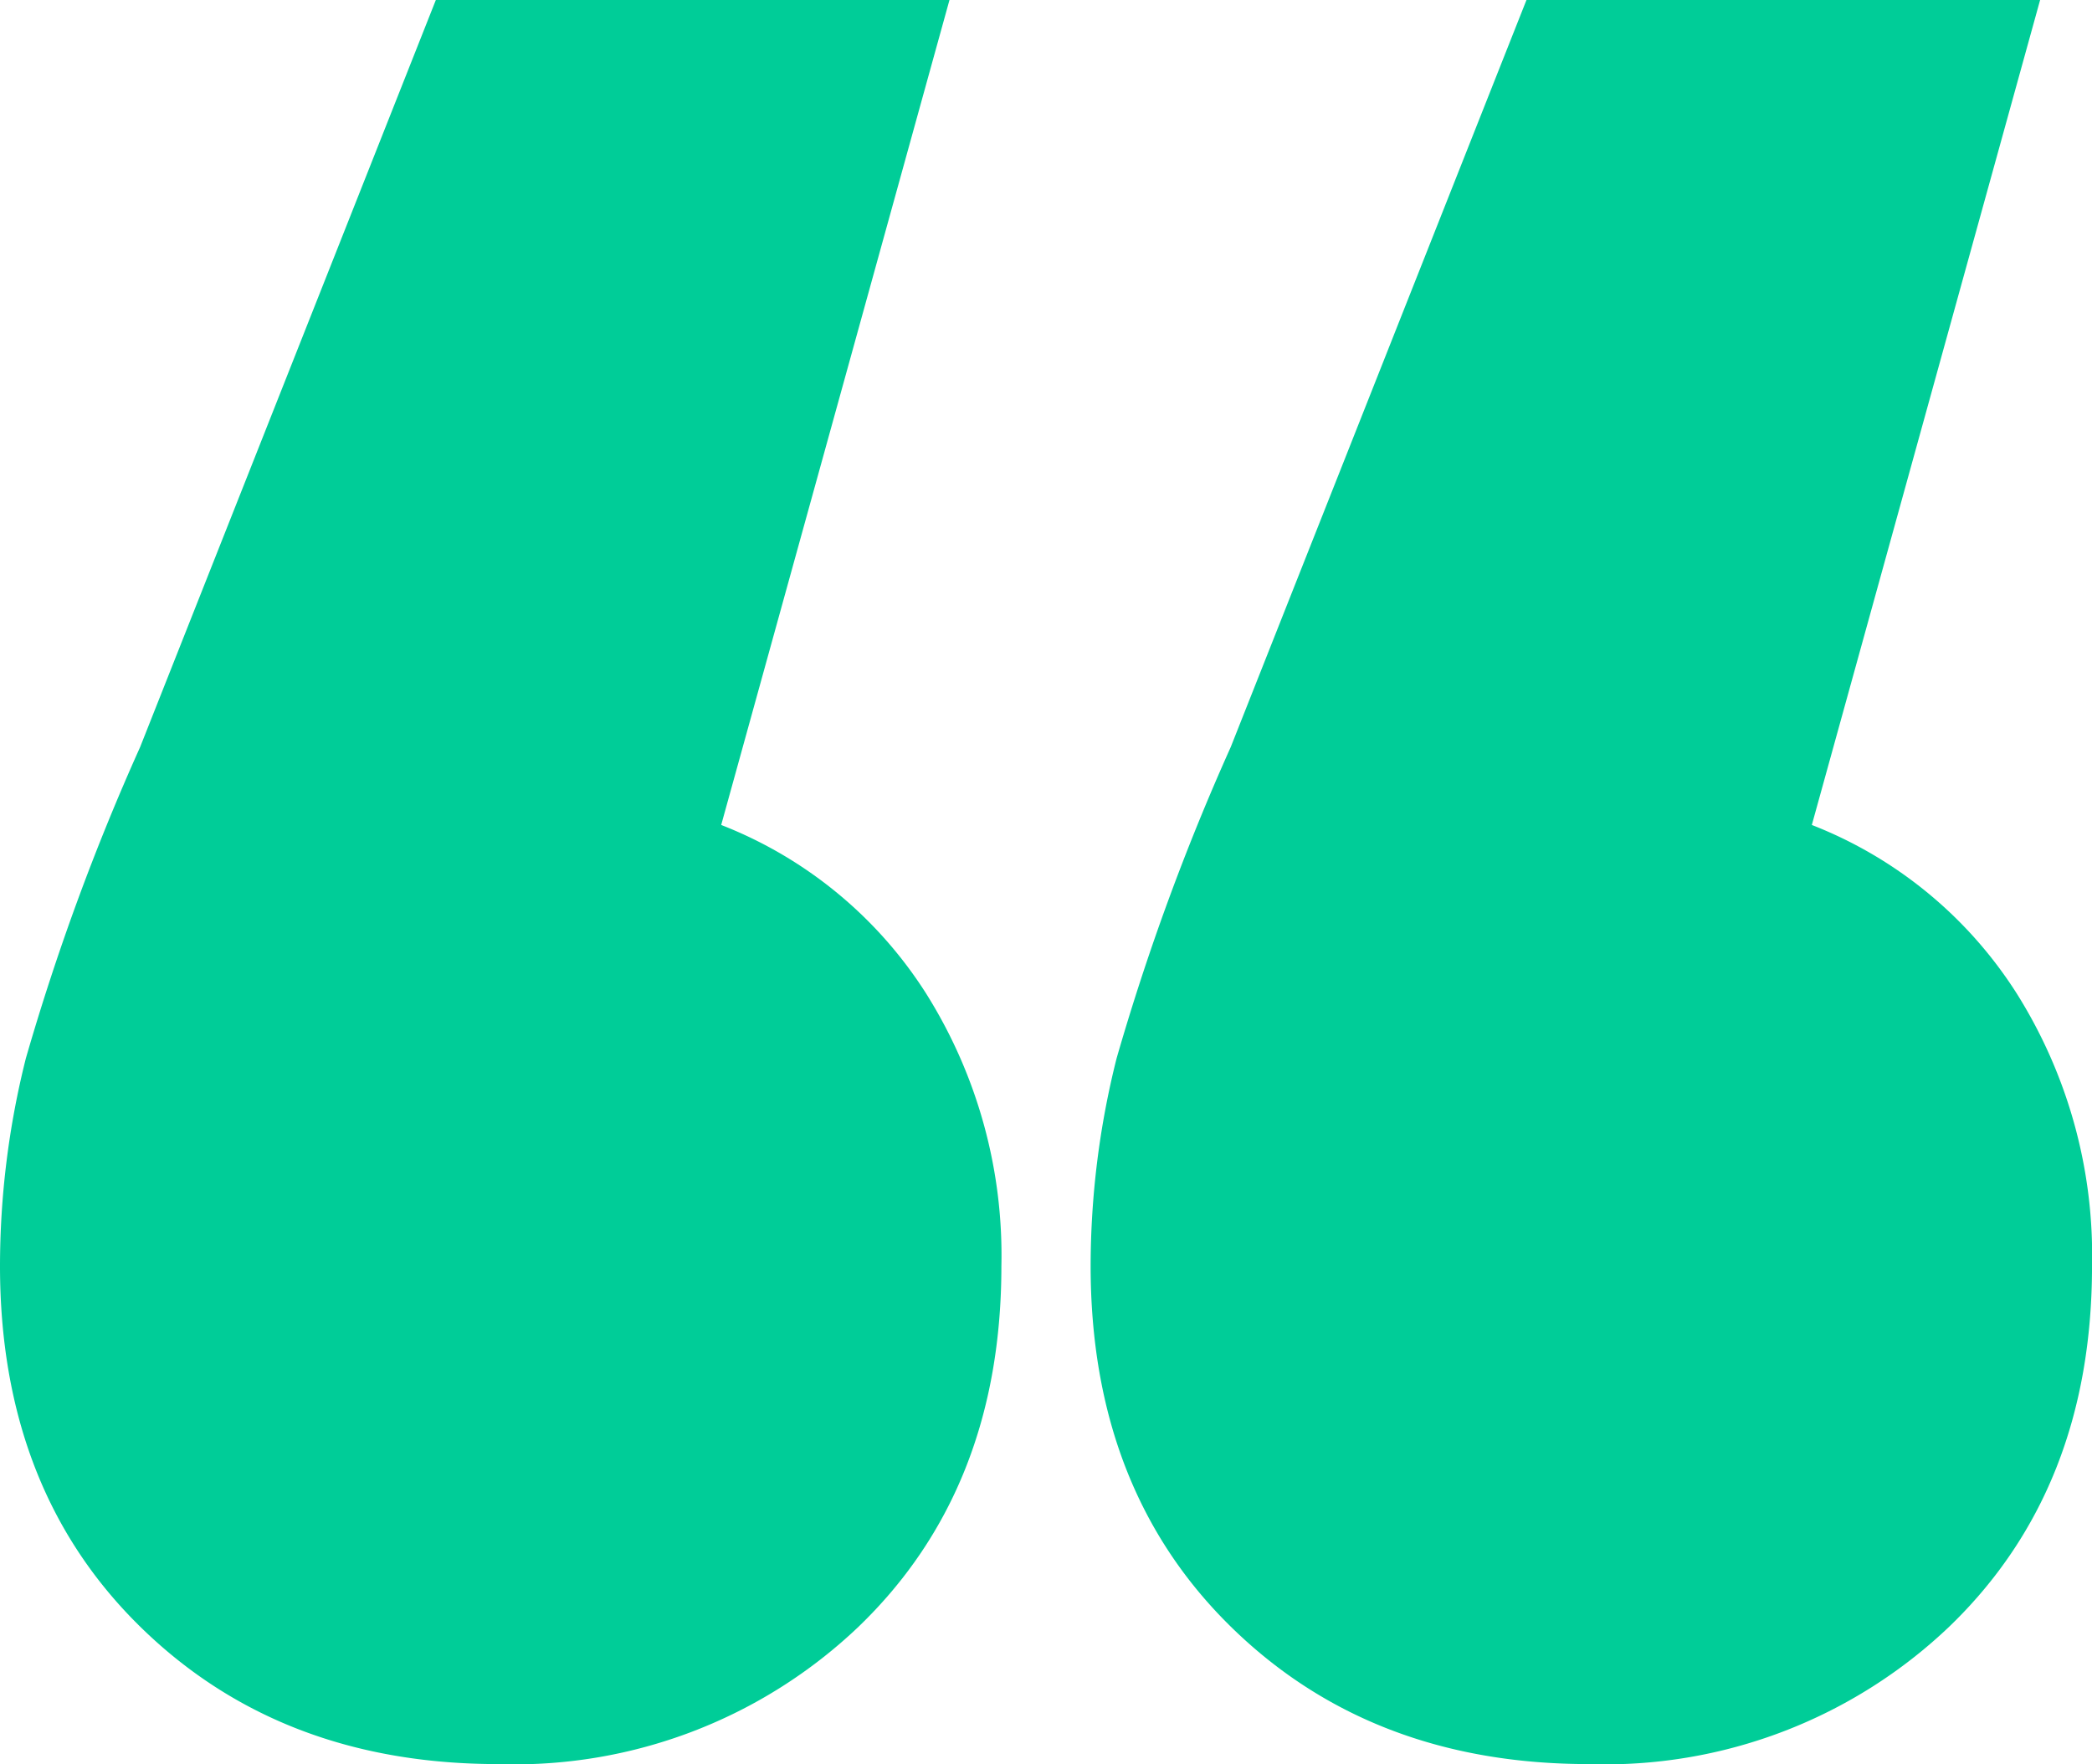 <?xml version="1.0" encoding="UTF-8"?> <svg xmlns="http://www.w3.org/2000/svg" width="85.026" height="71.697" viewBox="0 0 85.026 71.697"><defs><style>.a{fill:#00cd98;}</style></defs><path class="a" d="M65.621,66.117q-8.857,0-14.55-5.588T45.377,45.873a34.662,34.662,0,0,1,1.054-8.435,95.244,95.244,0,0,1,4.639-12.652L63.091-5.58H83.967L74.689,27.949a17.33,17.33,0,0,1,8.33,6.853,19.984,19.984,0,0,1,3.058,11.071q0,9.068-5.8,14.656A20.267,20.267,0,0,1,65.621,66.117Zm-44.327,0q-8.857,0-14.55-5.588T1.05,45.873A34.663,34.663,0,0,1,2.1,37.438,95.244,95.244,0,0,1,6.744,24.786L18.764-5.58H39.64L30.362,27.949a17.33,17.33,0,0,1,8.33,6.853,19.984,19.984,0,0,1,3.058,11.071q0,9.068-5.8,14.656A20.267,20.267,0,0,1,21.294,66.117Z" transform="translate(-1.05 5.58)"></path></svg> 